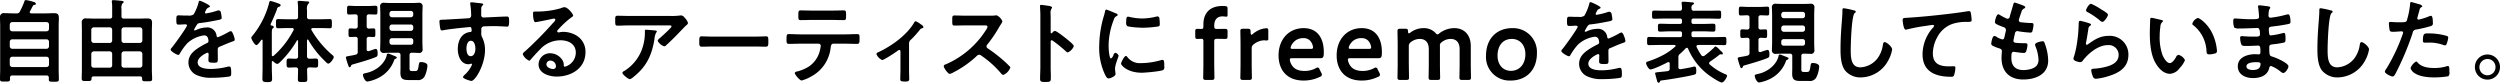 <svg xmlns="http://www.w3.org/2000/svg" width="734.687" height="24.32" viewBox="0 0 734.687 24.32">
  <defs>
    <style>
      .cls-1 {
        fill-rule: evenodd;
      }
    </style>
  </defs>
  <path id="c01_txt01_pc.svg" class="cls-1" d="M244.905,1034.02a0.953,0.953,0,0,0,1.063-.62,21.429,21.429,0,0,0,1.3-2.9,0.457,0.457,0,0,1,.372-0.4,12.391,12.391,0,0,1,2.338.56,0.751,0.751,0,0,1,.665.53c0,0.29-.24.29-0.452,0.35a0.485,0.485,0,0,0-.425.26c-0.292.54-.558,1.07-0.85,1.6a0.387,0.387,0,0,0-.08.24,0.406,0.406,0,0,0,.451.38h4.331c0.8,0,1.568-.06,2.365-0.06,1.2,0,1.408.46,1.408,1.55,0,0.56-.053,1.28-0.053,2.18v12.85c0,0.96.053,1.89,0.053,2.83,0,0.74-.319.74-1.488,0.74s-1.461,0-1.461-.74v-0.38a0.618,0.618,0,0,0-.717-0.72h-9.964a0.61,0.61,0,0,0-.717.7v0.34c0,0.75-.346.75-1.462,0.75-1.142,0-1.487.03-1.487-.75,0-.93.053-1.89,0.053-2.82v-12.8c0-.82-0.053-1.62-0.053-2.42a1.129,1.129,0,0,1,1.381-1.31c0.8,0,1.594.06,2.392,0.06h1.036Zm8.847,5.27a0.72,0.72,0,0,0,.744-0.74v-1.23a0.72,0.72,0,0,0-.744-0.74H243.709a0.736,0.736,0,0,0-.744.74v1.23a0.736,0.736,0,0,0,.744.74h10.043Zm-10.787,4.4a0.771,0.771,0,0,0,.744.75h10.043a0.753,0.753,0,0,0,.744-0.75v-1.3a0.729,0.729,0,0,0-.744-0.75H243.709a0.744,0.744,0,0,0-.744.75v1.3Zm0,5.36a0.756,0.756,0,0,0,.744.74h10.043a0.739,0.739,0,0,0,.744-0.74v-1.55a0.739,0.739,0,0,0-.744-0.74H243.709a0.756,0.756,0,0,0-.744.74v1.55Zm29.375-13.49a0.632,0.632,0,0,0,.718-0.74v-2.27a12.675,12.675,0,0,0-.08-1.78,0.952,0.952,0,0,1-.026-0.27c0-.32.212-0.37,0.478-0.37,0.319,0,1.993.16,2.391,0.21,0.212,0.03.611,0.05,0.611,0.35a0.571,0.571,0,0,1-.345.4,2.221,2.221,0,0,0-.293,1.59v2.14a0.64,0.64,0,0,0,.744.74h4.278c0.85,0,1.7-.05,2.524-0.05,0.983,0,1.435.24,1.435,1.28,0,0.75-.054,1.49-0.054,2.24v11.51c0,0.91.08,1.81,0.08,2.72,0,0.77-.4.72-1.488,0.72-1.195,0-1.461.03-1.461-.83a0.528,0.528,0,0,0-.611-0.61h-13.63a0.538,0.538,0,0,0-.611.61c-0.026.75-.266,0.75-1.461,0.75-1.063,0-1.435.03-1.435-.75,0-.88.053-1.78,0.053-2.69v-11.43c0-.75-0.026-1.49-0.026-2.24a1.118,1.118,0,0,1,1.381-1.28c0.85,0,1.727.05,2.577,0.05h4.251Zm0.718,3.31a0.7,0.7,0,0,0-.718-0.75h-4.676a0.759,0.759,0,0,0-.744.75v3.09a0.752,0.752,0,0,0,.744.75h4.676a0.7,0.7,0,0,0,.718-0.75v-3.09Zm0,7.06a0.714,0.714,0,0,0-.718-0.75h-4.676a0.773,0.773,0,0,0-.744.75v3.31a0.707,0.707,0,0,0,.744.74h4.676a0.685,0.685,0,0,0,.718-0.74v-3.31Zm8.13-3.22a0.752,0.752,0,0,0,.744-0.75v-3.09a0.758,0.758,0,0,0-.744-0.75h-4.65a0.759,0.759,0,0,0-.744.75v3.09a0.752,0.752,0,0,0,.744.75h4.65Zm-5.394,6.53a0.707,0.707,0,0,0,.744.74h4.65a0.737,0.737,0,0,0,.744-0.74v-3.31a0.772,0.772,0,0,0-.744-0.75h-4.65a0.773,0.773,0,0,0-.744.75v3.31Zm26-17.3a0.443,0.443,0,0,1-.319.32,1.457,1.457,0,0,0-.877.9,1.9,1.9,0,0,0-.266.62,0.258,0.258,0,0,0,.293.26,19.874,19.874,0,0,0,3.082-.74,2.013,2.013,0,0,1,.664-0.16,0.78,0.78,0,0,1,.664.8,8.325,8.325,0,0,1,.213,1.44c0,0.45-.85.56-1.409,0.66-1.673.35-3.347,0.64-5.021,0.83a0.946,0.946,0,0,0-.8.42,8.716,8.716,0,0,0-.9,1.55,0.206,0.206,0,0,0,.212.19,1.019,1.019,0,0,0,.478-0.16,7.34,7.34,0,0,1,2.9-.7,2.711,2.711,0,0,1,3.029,2.4,0.447,0.447,0,0,0,.4.46,23.593,23.593,0,0,0,3.108-1.52,2.2,2.2,0,0,1,.691-0.27c0.5,0,1.143,2.05,1.143,2.51,0,0.32-.293.42-0.8,0.58-0.107.06-.24,0.08-0.372,0.14-1.063.4-2.1,0.85-3.135,1.3a0.821,0.821,0,0,0-.691.88V1045c0,0.82.026,1.62,0.026,2.45,0,0.96-.132,1.07-1.142,1.07-1.143,0-1.621-.06-1.621-0.75,0-.59.053-1.17,0.053-1.73a0.375,0.375,0,0,0-.345-0.46c-0.133,0-2.87,1.18-2.87,2.83,0,1.78,2.577,1.94,3.853,1.94a19.654,19.654,0,0,0,4.942-.66,2.929,2.929,0,0,1,.531-0.05c0.346,0,.531.29,0.531,1.81,0,0.8-.026,1.01-0.611,1.14a35.088,35.088,0,0,1-5.1.35,9.861,9.861,0,0,1-4.2-.69,4.048,4.048,0,0,1-2.657-3.81c0-2.4,1.94-3.71,3.773-4.8a17.847,17.847,0,0,1,1.647-.88,0.675,0.675,0,0,0,.479-0.61,3.715,3.715,0,0,0-.133-0.75,1.106,1.106,0,0,0-1.169-.91,8.9,8.9,0,0,0-4.969,2.35,17.334,17.334,0,0,0-2.231,3.12,0.442,0.442,0,0,1-.372.26c-0.479,0-2.259-1.06-2.259-1.54a1.1,1.1,0,0,1,.346-0.59c0.611-.67,4.463-6.02,4.463-6.53,0-.24-0.212-0.32-0.584-0.32-0.426,0-1.037.08-1.86,0.08-0.585,0-.691-0.13-0.691-1.49,0-1.07.106-1.23,0.771-1.23,0.451,0,1.142.06,1.913,0.06h0.77a2.338,2.338,0,0,0,1.647-.35,14.768,14.768,0,0,0,1.435-3.44c0.053-.29.106-0.56,0.372-0.56C299.053,1030.31,301.79,1031.54,301.79,1031.94Zm18.418,16.1a0.268,0.268,0,0,0-.239.29v1.62c0,1.12.08,2.27,0.08,3.39,0,0.75-.372.88-1.435,0.88-1.143,0-1.408-.21-1.408-0.96,0-1.09.053-2.21,0.053-3.31v-7.94a0.219,0.219,0,0,0-.186-0.26,0.283,0.283,0,0,0-.213.1c-0.239.35-1.036,1.5-1.435,1.5-0.451,0-1.487-1.71-1.487-2.14a1.034,1.034,0,0,1,.345-0.61,25.221,25.221,0,0,0,4.915-9.7,0.5,0.5,0,0,1,.372-0.53,16.77,16.77,0,0,1,1.834.55c0.664,0.25,1.169.38,1.169,0.72a0.538,0.538,0,0,1-.452.43,0.924,0.924,0,0,0-.664.83c-0.426,1.17-1.276,3.12-1.807,4.21a0.491,0.491,0,0,0-.027.18,0.313,0.313,0,0,0,.293.32c0.292,0.06.611,0.08,0.611,0.43a0.393,0.393,0,0,1-.266.37c-0.319.27-.292,0.78-0.292,2.43v5.44a0.29,0.29,0,0,0,.292.32,0.51,0.51,0,0,0,.239-0.11,25.913,25.913,0,0,0,5.845-7.52,0.362,0.362,0,0,0,.08-0.24,0.447,0.447,0,0,0-.5-0.4h-1.355c-0.93,0-1.833.06-2.763,0.06-0.637,0-.611-0.35-0.611-1.33s-0.053-1.36.611-1.36c0.93,0,1.833.05,2.763,0.05h2.365a0.633,0.633,0,0,0,.744-0.75v-2.18a12.256,12.256,0,0,0-.08-1.79,1.331,1.331,0,0,1-.026-0.32c0-.32.212-0.37,0.478-0.37,0.4,0,2.019.16,2.5,0.18a0.351,0.351,0,0,1,.4.33,0.615,0.615,0,0,1-.319.39,2.654,2.654,0,0,0-.319,1.82V1035a0.661,0.661,0,0,0,.744.75h3.188c0.93,0,1.834-.05,2.764-0.05,0.637,0,.611.34,0.611,1.36s0.026,1.33-.611,1.33c-0.93,0-1.834-.06-2.764-0.06h-2.231a0.407,0.407,0,0,0-.452.38,0.387,0.387,0,0,0,.08.24,28.547,28.547,0,0,0,6.137,7.33,0.868,0.868,0,0,1,.4.58c0,0.46-1.037,1.92-1.595,1.92-0.318,0-.531-0.26-1.753-1.49a27.011,27.011,0,0,1-4.145-5.49,0.285,0.285,0,0,0-.186-0.11,0.27,0.27,0,0,0-.186.24v4.67a0.658,0.658,0,0,0,.744.74c0.611,0.03,1.2-.05,1.78-0.05,0.771,0,.744.4,0.744,1.33s0.027,1.33-.717,1.33c-0.611,0-1.2-.07-1.807-0.05a0.607,0.607,0,0,0-.717.69c0,0.94.053,1.87,0.053,2.78,0,0.8-.292.82-1.355,0.82-1.143,0-1.408-.02-1.408-0.82,0-.91.053-1.84,0.053-2.75a0.625,0.625,0,0,0-.744-0.72c-0.638-.02-1.275.05-1.913,0.05-0.744,0-.717-0.39-0.717-1.33,0-.9-0.027-1.33.717-1.33,0.638,0,1.275.08,1.913,0.05a0.63,0.63,0,0,0,.744-0.74v-4.48a0.171,0.171,0,0,0-.159-0.21,0.2,0.2,0,0,0-.187.1,28.862,28.862,0,0,1-4.942,6.32,1.61,1.61,0,0,1-.85.56,2.372,2.372,0,0,1-1.115-.75A0.338,0.338,0,0,0,320.208,1048.04Zm27.643-10.29a0.621,0.621,0,0,0,.691.74c0.132,0,1.248-.05,1.3-0.05,0.584,0,.557.32,0.557,1.28,0,0.91.027,1.25-.531,1.25-0.053,0-1.222-.05-1.328-0.05a0.628,0.628,0,0,0-.691.75v2.87a0.48,0.48,0,0,0,.451.59c0.08,0,.16-0.03.24-0.03,0.292-.1,1.78-0.64,1.966-0.64,0.558,0,.558.94,0.558,1.34,0,0.77-.08.88-0.611,1.09-1.594.67-4.7,1.57-6.43,2.05-0.664.19-.691,0.24-0.8,0.59a0.457,0.457,0,0,1-.372.32c-0.239,0-.292-0.19-0.425-0.59a17.931,17.931,0,0,1-.691-2.26c0-.3.186-0.32,1.036-0.48,0.425-.08.983-0.14,1.78-0.35a0.773,0.773,0,0,0,.664-0.91v-3.59a0.635,0.635,0,0,0-.717-0.75c-0.133,0-1.382.05-1.435,0.05-0.584,0-.557-0.34-0.557-1.25,0-.93-0.027-1.28.557-1.28,0.479,0,.957.05,1.435,0.05a0.639,0.639,0,0,0,.717-0.74v-2.72a0.625,0.625,0,0,0-.717-0.72c-0.452,0-1.461.05-1.86,0.05-0.584,0-.558-0.4-0.558-1.28,0-.9-0.026-1.3.558-1.3,0.638,0,1.488.08,2.339,0.08h3.161c0.85,0,1.7-.08,2.312-0.08,0.584,0,.558.32,0.558,1.28,0,1.01.026,1.3-.558,1.3-0.4,0-1.409-.05-1.887-0.05a0.615,0.615,0,0,0-.717.72v2.72Zm8.077,10.02a9.3,9.3,0,0,1-4.2,4.98,11.281,11.281,0,0,1-3.666,1.31c-0.691,0-1.3-1.39-1.3-1.97,0-.38.265-0.38,1.434-0.67,2.445-.64,4.942-2.56,5.553-5.09a0.5,0.5,0,0,1,.372-0.51,3.228,3.228,0,0,1,.744.24c0.531,0.22,1.089.43,1.621,0.67a0.349,0.349,0,0,1,.212.29,0.6,0.6,0,0,1-.451.38A0.528,0.528,0,0,0,355.928,1047.77Zm1.86-1.44a0.653,0.653,0,0,0-.744-0.75h-2.259c-0.584,0-1.169.06-1.753,0.06a1.022,1.022,0,0,1-1.222-1.2c0-.64.053-1.28,0.053-1.92v-8.48c0-.64-0.053-1.28-0.053-1.92a1,1,0,0,1,1.195-1.2c0.585,0,1.2.06,1.78,0.06h6.51c0.584,0,1.169-.06,1.78-0.06a1,1,0,0,1,1.2,1.2c0,0.64-.054,1.28-0.054,1.92v8.48c0,0.64.054,1.28,0.054,1.92a1,1,0,0,1-1.2,1.2c-0.585,0-1.2-.06-1.78-0.06h-0.133a0.635,0.635,0,0,0-.717.75v3.92c0,0.64.239,0.72,0.823,0.72h0.824c0.717,0,.85-0.27,1.089-1.97,0.08-.51.213-0.67,0.611-0.67,0.664,0,1.913.24,1.913,1.06a8.57,8.57,0,0,1-.877,3.23,2.146,2.146,0,0,1-2.152.99h-2.524c-1.727,0-2.391-.38-2.391-2.19,0-.43.027-0.85,0.027-1.28v-3.81Zm3.029-11.17a0.7,0.7,0,0,0,.717-0.74v-0.38a0.7,0.7,0,0,0-.717-0.74H355.29a0.756,0.756,0,0,0-.744.74v0.38a0.756,0.756,0,0,0,.744.74h5.527Zm-5.527,2.13a0.752,0.752,0,0,0-.744.75v0.37a0.758,0.758,0,0,0,.744.75h5.527a0.7,0.7,0,0,0,.717-0.75v-0.37a0.7,0.7,0,0,0-.717-0.75H355.29Zm0,4.03a0.708,0.708,0,0,0-.744.72v0.48a0.708,0.708,0,0,0,.744.72h5.527a0.66,0.66,0,0,0,.717-0.72v-0.48a0.66,0.66,0,0,0-.717-0.72H355.29Zm25.387-10.34c0.638,0.05,1.435.13,1.435,0.37a0.387,0.387,0,0,1-.16.29,1.231,1.231,0,0,0-.425,1.12c-0.026.56-.026,1.15-0.026,1.71a0.7,0.7,0,0,0,.77.77c0.213,0,1.249-.08,1.541-0.08,1.3-.05,4.145-0.21,5.288-0.21,0.425,0,.611.16,0.611,1.36,0,1.62-.319,1.6-0.585,1.6-0.372,0-2.364-.14-3.852-0.14-0.479,0-2.95.03-3.242,0.11a0.859,0.859,0,0,0-.5.88v0.93a2.275,2.275,0,0,0,.266,1.39,8.213,8.213,0,0,1,.824,3.73c0,4.29-2.843,9.06-4.012,9.06-0.319,0-2.471-.66-2.471-1.14a1.962,1.962,0,0,1,.611-0.75,8.542,8.542,0,0,0,1.913-2.59,1.01,1.01,0,0,0,.133-0.39,0.2,0.2,0,0,0-.186-0.19,0.525,0.525,0,0,0-.213.03,2.668,2.668,0,0,1-.611.13c-2.311,0-3.162-2.51-3.162-4.45,0-2.45,1.063-4.8,3.747-5.04a0.349,0.349,0,0,0,.319-0.32c0-.99-0.187-1.12-0.479-1.12-0.212,0-1.435.13-1.753,0.16-1.382.13-4.809,0.51-6.085,0.77a1.817,1.817,0,0,1-.4.06c-0.425,0-.452-0.38-0.532-0.72a16.078,16.078,0,0,1-.212-1.92c0-.53.239-0.48,1.541-0.53,0.717-.03,6.961-0.38,7.2-0.43a0.789,0.789,0,0,0,.585-0.83,22.852,22.852,0,0,0-.266-3.3,0.563,0.563,0,0,1-.027-0.21,0.3,0.3,0,0,1,.346-0.32C379.216,1030.77,380.04,1030.92,380.677,1030.98Zm-3.507,13.35c0,0.8.186,2.27,1.249,2.27s1.381-1.36,1.381-2.19-0.239-2.34-1.328-2.34C377.436,1042.07,377.17,1043.53,377.17,1044.33Zm31.365-9.65a1.151,1.151,0,0,1-.584.56,26.108,26.108,0,0,0-3.853,3.57,0.828,0.828,0,0,0-.266.46,0.4,0.4,0,0,0,.452.34,1.384,1.384,0,0,0,.346-0.05,5.032,5.032,0,0,1,1.089-.11,7.77,7.77,0,0,1,3.268.8,5.523,5.523,0,0,1,3.162,5.17c0,4.72-4.172,7.17-8.449,7.17-2.206,0-5.341-.9-5.341-3.62a3.345,3.345,0,0,1,3.4-3.23,4.327,4.327,0,0,1,3.534,1.9,2.643,2.643,0,0,1,.478,1.7,0.331,0.331,0,0,0,.319.35,4.326,4.326,0,0,0,3.215-4.11c0-2.58-2.179-3.65-4.491-3.65a8.086,8.086,0,0,0-5.951,2.61c-1.036,1.02-1.993,2.11-2.949,3.2a0.358,0.358,0,0,1-.292.19,3.633,3.633,0,0,1-1.913-1.92,1.35,1.35,0,0,1,.637-0.8,106.494,106.494,0,0,0,8.263-8.37,2.277,2.277,0,0,0,.691-0.96,0.38,0.38,0,0,0-.452-0.32,5.539,5.539,0,0,0-.637.11c-0.638.16-4.384,0.93-4.809,0.93-0.585,0-.665-2-0.665-2.45,0-.61.027-0.67,0.824-0.67H398.2a24.666,24.666,0,0,0,6.722-.98,3.521,3.521,0,0,1,1.009-.3C406.994,1032.2,408.535,1034.23,408.535,1034.68Zm-6.722,13.22a1.1,1.1,0,0,0-1.142,1.07c0,0.96,1.275,1.41,2.072,1.41a0.8,0.8,0,0,0,.717-0.9A1.629,1.629,0,0,0,401.813,1047.9Zm35.391-13.12a18.109,18.109,0,0,0,2.763-.14,1.847,1.847,0,0,1,.345-0.02,1.5,1.5,0,0,1,.983.69,3.374,3.374,0,0,1,.983,1.55,1.236,1.236,0,0,1-.584.72c-0.16.13-2.153,2.21-2.471,2.55-0.93.96-2.312,2.32-3.3,3.2a1.064,1.064,0,0,1-.638.38,3.488,3.488,0,0,1-1.939-1.63,1.728,1.728,0,0,1,.664-0.8c0.478-.43,3.427-3.04,3.427-3.41s-0.584-.32-0.823-0.32h-11.4c-1.222,0-2.418.08-3.614,0.08-0.69,0-.717-0.29-0.717-1.36v-0.53c0-.7.053-1.02,0.664-1.02,1.222,0,2.445.06,3.667,0.06H437.2Zm-4.65,4.26c0.186,0.03.558,0.03,0.558,0.32a0.406,0.406,0,0,1-.16.27,4.571,4.571,0,0,0-.531,1.92c-0.77,4.87-2.418,8.26-6.376,11.32a1.9,1.9,0,0,1-.877.48c-0.452,0-2.179-1.38-2.179-1.86a0.994,0.994,0,0,1,.638-0.59,12.628,12.628,0,0,0,5.553-7.75,14.384,14.384,0,0,0,.425-3.98c0-.21,0-0.34.266-0.34C430.216,1038.83,432.155,1038.99,432.554,1039.04Zm29.3,1.81c1.222,0,2.949-.08,3.294-0.08,0.718,0,.744.22,0.744,1.68,0,0.86-.026,1.36-0.717,1.36-1.116,0-2.232-.05-3.321-0.05H449.63c-1.089,0-2.2.05-3.321,0.05-0.691,0-.717-0.5-0.717-1.33,0-1.49.053-1.71,0.744-1.71,0.345,0,2.178.08,3.294,0.08h12.222Zm26.665-.66c1.116,0,2.232-.08,3.374-0.08,0.824,0,.8.21,0.8,1.46,0,0.91,0,1.42-.717,1.42-1.169,0-2.312-.06-3.454-0.06h-3.481c-0.743,0-.77.7-0.85,1.25a10.882,10.882,0,0,1-5.739,8.4,12.09,12.09,0,0,1-2.763,1.17c-0.584,0-2.045-1.76-2.045-2.21a0.823,0.823,0,0,1,.743-0.45,12.518,12.518,0,0,0,3.321-1.39,7.86,7.86,0,0,0,3.348-4.85,12.473,12.473,0,0,0,.239-1.3,0.628,0.628,0,0,0-.637-0.62h-5.394c-1.089,0-2.205.06-3.321,0.06-0.691,0-.717-0.4-0.717-1.36,0-1.23.079-1.52,0.664-1.52,1.142,0,2.258.08,3.374,0.08h13.258Zm-3.932-6.99c1.142,0,2.285-.05,3.454-0.05,0.717,0,.691.35,0.691,1.65,0,0.83.026,1.2-.718,1.2-1.116,0-2.258-.05-3.4-0.05h-5.793c-1.142,0-2.285.05-3.4,0.05-0.8,0-.718-0.42-0.718-1.44,0-1.12.027-1.41,0.718-1.41,1.142,0,2.284.05,3.454,0.05h5.712Zm22.65,17.43c0,0.91.054,1.79,0.054,2.7,0,0.66-.558.72-1.063,0.72-1.488,0-1.568-.14-1.568-0.86,0-.82.053-1.68,0.053-2.5v-5.52a0.354,0.354,0,0,0-.319-0.4,1.5,1.5,0,0,0-.691.37c-0.584.43-3.826,2.59-4.357,2.59a3.157,3.157,0,0,1-1.7-1.76,0.78,0.78,0,0,1,.611-0.56c3.853-1.81,8.236-4.93,10.442-8.61a0.748,0.748,0,0,1,.451-0.48,5.53,5.53,0,0,1,1.568.94,1.263,1.263,0,0,1,.744.8,0.344,0.344,0,0,1-.372.31,1.315,1.315,0,0,0-.771.59,32.381,32.381,0,0,1-2.391,2.67,1.519,1.519,0,0,0-.691,1.46v7.54Zm24.016-15.93a6.339,6.339,0,0,0,1.143-.06c0.159,0,.425-0.05.584-0.05a3.331,3.331,0,0,1,1.7,1.81,4.962,4.962,0,0,1-.585,1.04c-0.159.24-.318,0.51-0.425,0.7a38.915,38.915,0,0,1-3.454,5.06,0.725,0.725,0,0,0-.212.51,0.7,0.7,0,0,0,.4.63,43.12,43.12,0,0,1,4.49,3.44c0.638,0.56,1.3,1.18,1.913,1.82a0.489,0.489,0,0,1,.186.37,3.781,3.781,0,0,1-2.019,2.13,0.9,0.9,0,0,1-.664-0.4,28.475,28.475,0,0,0-5.872-5.28,0.933,0.933,0,0,0-.611-0.24,1.265,1.265,0,0,0-.8.46,29.336,29.336,0,0,1-6.642,4.66,4.575,4.575,0,0,1-1.17.51c-0.557,0-1.78-1.79-1.78-2.27a0.646,0.646,0,0,1,.558-0.53,26.35,26.35,0,0,0,11.85-10.1,2.71,2.71,0,0,0,.452-0.91c0-.4-0.372-0.45-0.77-0.45h-5.5c-1.143,0-2.285.05-3.428,0.05-0.717,0-.664-0.4-0.664-1.62,0-.94-0.027-1.34.638-1.34,1.142,0,2.285.06,3.454,0.06h7.226Zm18.825,4.47c0.531,0,3.188,2.11,3.72,2.56,0.372,0.32,1.86,1.47,1.86,1.92a3.275,3.275,0,0,1-1.78,1.84,0.968,0.968,0,0,1-.585-0.35,40.848,40.848,0,0,0-3.853-3.11,0.43,0.43,0,0,0-.265-0.11,0.356,0.356,0,0,0-.319.43v7.27c0,1.07.053,2.11,0.053,3.17,0,1.23-.026,1.39-1.647,1.39-1.063,0-1.515-.03-1.515-0.91,0-1.2.08-2.39,0.08-3.59v-15.2c0-.69-0.053-1.41-0.08-2.08,0-.13-0.026-0.37-0.026-0.48a0.313,0.313,0,0,1,.345-0.39c0.16,0,.718.07,0.9,0.1,1.2,0.16,2.285.27,2.285,0.64a0.776,0.776,0,0,1-.133.35,2.141,2.141,0,0,0-.292,1.41c0,0.4.027,0.91,0.027,1.57v4a0.232,0.232,0,0,0,.212.27,0.292,0.292,0,0,0,.24-0.11A1.4,1.4,0,0,1,550.076,1039.17Zm17.956-5.14a0.639,0.639,0,0,1,.531.45c0,0.16-.106.19-0.372,0.35a1.711,1.711,0,0,0-.823,1.15,21.143,21.143,0,0,0-1.488,7.57c0,0.5.106,3.73,0.717,3.73a2.1,2.1,0,0,0,.717-1.04,0.859,0.859,0,0,1,.558-0.64,1.462,1.462,0,0,1,.957.85c0,0.24-1.063,2.67-1.063,3.86,0,0.27.08,0.88,0.106,1.12a2.511,2.511,0,0,1,.053.4c0,0.67-1.514,1.31-2.072,1.31-0.452,0-.771-0.59-1.116-1.31a18.4,18.4,0,0,1-1.62-8.18,31.918,31.918,0,0,1,1.355-8.82,12.511,12.511,0,0,0,.345-1.33,0.568,0.568,0,0,1,.4-0.59C565.428,1032.91,567.66,1033.87,568.032,1034.03Zm3.294,12.74a4.558,4.558,0,0,0,4.039,1.87,21.421,21.421,0,0,0,5.845-.86,1.994,1.994,0,0,1,.558-0.1c0.425,0,.478.64,0.478,2a1.02,1.02,0,0,1-.319.98c-0.744.4-5.234,0.8-6.3,0.8-4.3,0-6.084-2.24-6.084-2.66,0-.38.93-2.27,1.435-2.27A0.458,0.458,0,0,1,571.326,1046.77Zm0.957-11.65a16.981,16.981,0,0,0,3.48.4,17.3,17.3,0,0,0,4.039-.53,2.315,2.315,0,0,1,.478-0.08,0.6,0.6,0,0,1,.531.64,13.16,13.16,0,0,1,.107,1.44c0,0.56,0,.77-0.5.88a31.341,31.341,0,0,1-4.464.37c-0.823,0-4.091-.16-4.649-0.53a1.3,1.3,0,0,1-.266-1.04c0-1.28.133-1.68,0.558-1.68A3.736,3.736,0,0,1,572.283,1035.12Zm24.641,13.77c0,1.29.058,3.75,0.058,3.96,0,0.61-.175.73-0.848,0.73h-1.607c-0.672,0-.848-0.12-0.848-0.73,0-.21.059-2.67,0.059-3.96v-6.72c0-.52-0.176-0.67-0.585-0.67-0.321,0-.818.03-1.169,0.03-0.555,0-.643-0.2-0.643-0.88v-1.2c0-.68.088-0.88,0.643-0.88,0.351,0,.848.03,1.169,0.03,0.439,0,.585-0.15.585-0.85v-0.47c0-3.23,1.783-5.43,5.611-5.43a6.946,6.946,0,0,1,.79.03c0.584,0.06.7,0.21,0.7,0.8v1.67c0,0.47-.058.64-0.38,0.64-0.234,0-.643-0.09-1.081-0.09-1.842,0-2.455,1.27-2.455,2.73,0,0.85.146,0.97,0.877,0.97h0.438c0.526,0,1.432-.03,1.724-0.03,0.76,0,.877.12,0.877,0.85v1.26c0,0.73-.117.85-0.877,0.85-0.263,0-1.2-.03-1.724-0.03H597.8c-0.731,0-.877.15-0.877,0.88v6.51Zm11.006,0c0,1.32.059,3.75,0.059,3.96,0,0.61-.176.73-0.848,0.73h-1.695c-0.672,0-.848-0.12-0.848-0.73,0-.21.059-2.64,0.059-3.96v-5.66c0-1.32-.059-3.75-0.059-3.96,0-.61.176-0.73,0.848-0.73h1.227c0.76,0,.936.12,0.936,0.88,0,0.64.087,0.88,0.263,0.88a0.9,0.9,0,0,0,.438-0.27,7.28,7.28,0,0,1,2.338-1.34,7.082,7.082,0,0,1,1.608-.3c0.438,0,.555.21,0.555,0.79v2.23a0.47,0.47,0,0,1-.5.59c-0.146,0-.409-0.06-0.7-0.06a5.045,5.045,0,0,0-3.04,1.14,1.4,1.4,0,0,0-.643,1.32v4.49Zm20.462,2.61a1.3,1.3,0,0,1,.175.56,0.742,0.742,0,0,1-.584.61,10.815,10.815,0,0,1-4.794,1.09c-5.2,0-7.365-3.43-7.365-7.39,0-4.55,2.864-8.01,7.4-8.01,3.741,0,5.9,2.58,5.9,7.1,0,1.49-.233,1.73-0.993,1.73h-8.272c-0.526,0-.73.09-0.73,0.44a3.81,3.81,0,0,0,.614,1.64c0.672,1.06,1.841,1.67,3.741,1.67a7,7,0,0,0,3.273-.79,1.467,1.467,0,0,1,.585-0.23,0.775,0.775,0,0,1,.555.61Zm-2.426-7.42a3.356,3.356,0,0,0-.409-1.38,2.55,2.55,0,0,0-2.455-1.4,3.7,3.7,0,0,0-3.215,1.64,2.789,2.789,0,0,0-.526,1.2c0,0.23.2,0.32,0.672,0.32h5.173C625.732,1044.46,625.937,1044.37,625.966,1044.08Zm19.5,7.42a1.311,1.311,0,0,1,.175.56,0.742,0.742,0,0,1-.585.61,10.811,10.811,0,0,1-4.793,1.09c-5.2,0-7.366-3.43-7.366-7.39,0-4.55,2.865-8.01,7.395-8.01,3.741,0,5.9,2.58,5.9,7.1,0,1.49-.234,1.73-0.993,1.73h-8.272c-0.526,0-.731.09-0.731,0.44a3.823,3.823,0,0,0,.614,1.64c0.672,1.06,1.842,1.67,3.741,1.67a7,7,0,0,0,3.274-.79,1.47,1.47,0,0,1,.584-0.23,0.775,0.775,0,0,1,.556.61Zm-2.426-7.42a3.372,3.372,0,0,0-.409-1.38,2.551,2.551,0,0,0-2.456-1.4,3.706,3.706,0,0,0-3.215,1.64,2.8,2.8,0,0,0-.526,1.2c0,0.23.205,0.32,0.672,0.32h5.174C642.809,1044.46,643.013,1044.37,643.043,1044.08Zm11.07,4.81c0,1.32.058,3.75,0.058,3.96,0,0.61-.175.73-0.847,0.73h-1.7c-0.672,0-.847-0.12-0.847-0.73,0-.21.058-2.64,0.058-3.96v-5.66c0-1.32-.058-3.75-0.058-3.96,0-.61.175-0.73,0.847-0.73h1.432c0.673,0,.79.12,0.819,0.79,0.029,0.38.087,0.56,0.234,0.56a0.883,0.883,0,0,0,.438-0.21,6.291,6.291,0,0,1,3.887-1.32,4.632,4.632,0,0,1,3.508,1.41,0.972,0.972,0,0,0,.584.44,1.205,1.205,0,0,0,.585-0.35,7.189,7.189,0,0,1,4.384-1.5c2.894,0,4.823,2,4.823,5.25v5.28c0,1.32.058,3.75,0.058,3.96,0,0.61-.175.73-0.848,0.73h-1.7c-0.672,0-.847-0.12-0.847-0.73,0-.21.058-2.64,0.058-3.96v-4.37c0-1.79-.848-2.99-2.66-2.99a4.134,4.134,0,0,0-2.572.94,1.1,1.1,0,0,0-.555,1.14v5.28c0,1.32.058,3.75,0.058,3.96,0,0.61-.175.73-0.847,0.73h-1.695c-0.673,0-.848-0.12-0.848-0.73,0-.21.059-2.64,0.059-3.96v-4.37c0-1.79-.848-2.99-2.66-2.99a4.207,4.207,0,0,0-2.572.91,1.406,1.406,0,0,0-.643,1.32v5.13Zm37.643-3.14c0,4.93-3.127,8.01-7.745,8.01a6.926,6.926,0,0,1-7.219-7.33c0-4.72,2.893-8.07,7.745-8.07A6.99,6.99,0,0,1,691.756,1045.75Zm-11.574.71c0,2.69,1.637,4.45,3.917,4.45,2.513,0,4.267-1.96,4.267-4.89,0-2.76-1.695-4.49-3.975-4.49C681.644,1041.53,680.182,1043.64,680.182,1046.46Zm30.291-14.13a0.428,0.428,0,0,1-.319.32,1.475,1.475,0,0,0-.876.91,1.746,1.746,0,0,0-.266.61,0.259,0.259,0,0,0,.292.27,18.82,18.82,0,0,0,3.082-.75,2.013,2.013,0,0,1,.665-0.16,0.788,0.788,0,0,1,.664.8,8.726,8.726,0,0,1,.212,1.44c0,0.45-.85.56-1.408,0.67-1.674.34-3.347,0.64-5.021,0.82a0.954,0.954,0,0,0-.8.43,8.386,8.386,0,0,0-.9,1.55,0.205,0.205,0,0,0,.213.18,1.023,1.023,0,0,0,.478-0.16,7.323,7.323,0,0,1,2.9-.69,2.712,2.712,0,0,1,3.029,2.4,0.437,0.437,0,0,0,.4.45,23.6,23.6,0,0,0,3.109-1.52,2.169,2.169,0,0,1,.691-0.26c0.5,0,1.142,2.05,1.142,2.5,0,0.32-.292.43-0.8,0.59-0.106.05-.239,0.08-0.372,0.13-1.062.4-2.1,0.85-3.135,1.31a0.81,0.81,0,0,0-.691.88v0.34c0,0.83.027,1.63,0.027,2.45,0,0.96-.133,1.07-1.143,1.07-1.142,0-1.62-.05-1.62-0.75,0-.58.053-1.17,0.053-1.73a0.367,0.367,0,0,0-.346-0.45c-0.132,0-2.869,1.17-2.869,2.82,0,1.79,2.577,1.95,3.852,1.95a19.219,19.219,0,0,0,4.942-.67,4.259,4.259,0,0,1,.532-0.05c0.345,0,.531.29,0.531,1.81,0,0.8-.027,1.02-0.611,1.15a35.108,35.108,0,0,1-5.1.35,9.715,9.715,0,0,1-4.2-.7,4.048,4.048,0,0,1-2.657-3.81c0-2.4,1.939-3.7,3.773-4.8,0.531-.32,1.089-0.61,1.647-0.88a0.674,0.674,0,0,0,.478-0.61,3.5,3.5,0,0,0-.133-0.74,1.106,1.106,0,0,0-1.169-.91,8.945,8.945,0,0,0-4.968,2.34,17.7,17.7,0,0,0-2.232,3.12,0.434,0.434,0,0,1-.372.27c-0.478,0-2.258-1.07-2.258-1.55a1.111,1.111,0,0,1,.345-0.58c0.611-.67,4.464-6.03,4.464-6.53,0-.24-0.213-0.32-0.585-0.32-0.425,0-1.036.08-1.86,0.08-0.584,0-.69-0.14-0.69-1.5,0-1.06.106-1.22,0.77-1.22,0.452,0,1.143.05,1.913,0.05h0.77a2.346,2.346,0,0,0,1.648-.34,14.854,14.854,0,0,0,1.435-3.44c0.053-.3.106-0.56,0.372-0.56C707.737,1030.71,710.473,1031.93,710.473,1032.33Zm22.854,14.7v2.75a0.539,0.539,0,0,0,.531.64h0.16c1.3-.22,2.125-0.35,3.427-0.64a2.7,2.7,0,0,1,.638-0.14c0.5,0,.5.86,0.5,1.2,0,0.99-.133,1.07-0.718,1.23-1.78.48-7.173,1.38-9.166,1.62-0.558.08-.691,0.08-0.77,0.32a0.477,0.477,0,0,1-.4.4,0.6,0.6,0,0,1-.452-0.53c-0.079-.29-0.584-2.05-0.584-2.24,0-.24.027-0.24,1.328-0.4,0.532-.05,1.276-0.1,2.285-0.24a0.689,0.689,0,0,0,.665-0.82v-1.39a0.371,0.371,0,0,0-.372-0.45,0.687,0.687,0,0,0-.24.05c-0.85.48-4.224,2.11-5.048,2.11-0.531,0-1.275-1.39-1.275-1.87,0-.35.372-0.43,0.877-0.59a26.948,26.948,0,0,0,4.357-1.89,16.987,16.987,0,0,0,3.321-2.37,0.236,0.236,0,0,0,.133-0.21,0.327,0.327,0,0,0-.345-0.27H727.96c-1.089,0-2.152.05-3.241,0.05-0.585,0-.585-0.29-0.585-1.2s0-1.2.585-1.2c1.089,0,2.152.06,3.241,0.06h5.792a0.546,0.546,0,0,0,.638-0.64v-0.43a0.546,0.546,0,0,0-.638-0.64h-3.029c-0.93,0-1.833.08-2.763,0.08-0.664,0-.638-0.34-0.638-1.17s-0.026-1.15.638-1.15c0.93,0,1.833.06,2.763,0.06h3.029a0.546,0.546,0,0,0,.638-0.64v-0.3a0.546,0.546,0,0,0-.638-0.64h-4.517c-1.009,0-2.019.06-3.028,0.06-0.638,0-.612-0.32-0.612-1.2,0-.91,0-1.2.612-1.2,1.009,0,2.019.05,3.028,0.05h4.411a0.622,0.622,0,0,0,.744-0.69,8.238,8.238,0,0,0-.106-1.39v-0.24c0-.29.212-0.34,0.478-0.34,0.4,0,1.939.13,2.444,0.18,0.213,0.03.717,0,.717,0.35a0.555,0.555,0,0,1-.4.37,1.011,1.011,0,0,0-.319,1.07,0.6,0.6,0,0,0,.717.69h4.331c1.01,0,2.019-.05,3.029-0.05,0.638,0,.611.32,0.611,1.2,0,0.9,0,1.2-.611,1.2-1.01,0-2.019-.06-3.029-0.06h-4.437a0.546,0.546,0,0,0-.637.64v0.3a0.546,0.546,0,0,0,.637.64h3c0.93,0,1.834-.06,2.764-0.06,0.664,0,.637.32,0.637,1.15s0.027,1.17-.637,1.17c-0.9,0-1.834-.08-2.764-0.08h-3a0.557,0.557,0,0,0-.637.64v0.43a0.546,0.546,0,0,0,.637.64h5.792c1.089,0,2.152-.06,3.242-0.06,0.611,0,.584.32,0.584,1.2s0.027,1.2-.584,1.2c-1.09,0-2.153-.05-3.242-0.05h-4.463a0.447,0.447,0,0,0-.5.43,0.47,0.47,0,0,0,.053.21,18.636,18.636,0,0,0,1.355,2.35,0.682,0.682,0,0,0,.532.31,0.8,0.8,0,0,0,.478-0.18,28.577,28.577,0,0,0,2.736-2.32,0.834,0.834,0,0,1,.478-0.37,4.065,4.065,0,0,1,1.223,1.04c0.132,0.13.265,0.26,0.4,0.37a1.27,1.27,0,0,1,.5.69,0.249,0.249,0,0,1-.266.27c-0.079,0-.159-0.03-0.212-0.03a0.525,0.525,0,0,0-.213-0.03,0.5,0.5,0,0,0-.319.14c-1.009.82-1.7,1.3-2.763,2.02a0.634,0.634,0,0,0-.265.46,0.483,0.483,0,0,0,.212.4,16.191,16.191,0,0,0,4.517,2.82,0.692,0.692,0,0,1,.558.48c0,0.29-.851,1.97-1.568,1.97-0.691,0-3.587-1.97-4.251-2.5a18.853,18.853,0,0,1-5.633-7.38,0.413,0.413,0,0,0-.372-0.32,0.593,0.593,0,0,0-.345.16c-0.531.56-1.063,1.09-1.647,1.6A1.2,1.2,0,0,0,733.327,1047.03Zm23.533-9.01a0.628,0.628,0,0,0,.691.75c0.132,0,1.248-.05,1.3-0.05,0.585,0,.558.32,0.558,1.27,0,0.91.027,1.26-.531,1.26-0.053,0-1.222-.06-1.328-0.06a0.628,0.628,0,0,0-.691.75v2.88a0.471,0.471,0,0,0,.451.58c0.08,0,.16-0.02.24-0.02a19.816,19.816,0,0,1,1.966-.64c0.558,0,.558.93,0.558,1.33,0,0.77-.08.88-0.612,1.09-1.594.67-4.7,1.58-6.429,2.06-0.664.18-.691,0.24-0.8,0.58a0.457,0.457,0,0,1-.372.32c-0.239,0-.292-0.18-0.425-0.58a18.567,18.567,0,0,1-.691-2.27c0-.29.186-0.32,1.036-0.48,0.425-.08.983-0.13,1.78-0.34a0.783,0.783,0,0,0,.664-0.91v-3.6a0.635,0.635,0,0,0-.717-0.75c-0.133,0-1.381.06-1.435,0.06-0.584,0-.558-0.35-0.558-1.26,0-.93-0.026-1.27.558-1.27,0.479,0,.957.05,1.435,0.05a0.646,0.646,0,0,0,.717-0.75v-2.72a0.625,0.625,0,0,0-.717-0.72c-0.452,0-1.461.06-1.86,0.06-0.584,0-.558-0.4-0.558-1.28,0-.91-0.026-1.31.558-1.31,0.638,0,1.488.08,2.338,0.08h3.162c0.85,0,1.7-.08,2.311-0.08,0.585,0,.559.32,0.559,1.28,0,1.01.026,1.31-.559,1.31-0.4,0-1.408-.06-1.886-0.06a0.619,0.619,0,0,0-.717.72v2.72Zm8.077,10.02a9.353,9.353,0,0,1-4.2,4.99,11.49,11.49,0,0,1-3.667,1.3c-0.691,0-1.3-1.38-1.3-1.97,0-.37.265-0.37,1.434-0.66,2.445-.64,4.942-2.56,5.553-5.1a0.492,0.492,0,0,1,.372-0.5,2.79,2.79,0,0,1,.744.24c0.531,0.21,1.089.42,1.621,0.66a0.364,0.364,0,0,1,.212.3,0.586,0.586,0,0,1-.451.37A0.569,0.569,0,0,0,764.937,1048.04Zm1.86-1.44a0.65,0.65,0,0,0-.744-0.74h-2.259c-0.584,0-1.169.05-1.753,0.05a1.019,1.019,0,0,1-1.222-1.2c0-.64.053-1.28,0.053-1.92v-8.47c0-.64-0.053-1.28-0.053-1.92a1,1,0,0,1,1.2-1.2c0.585,0,1.2.05,1.78,0.05h6.51c0.584,0,1.169-.05,1.78-0.05a1,1,0,0,1,1.2,1.2c0,0.64-.053,1.28-0.053,1.92v8.47c0,0.64.053,1.28,0.053,1.92a1,1,0,0,1-1.2,1.2c-0.585,0-1.2-.05-1.78-0.05h-0.133a0.631,0.631,0,0,0-.717.74v3.92c0,0.64.239,0.72,0.823,0.72H771.1c0.717,0,.85-0.26,1.089-1.97,0.08-.51.213-0.67,0.611-0.67,0.664,0,1.913.24,1.913,1.07a8.54,8.54,0,0,1-.877,3.22,2.129,2.129,0,0,1-2.152.99h-2.524c-1.727,0-2.391-.37-2.391-2.18,0-.43.027-0.86,0.027-1.28v-3.82Zm3.029-11.16a0.714,0.714,0,0,0,.717-0.75v-0.37a0.709,0.709,0,0,0-.717-0.75H764.3a0.765,0.765,0,0,0-.744.75v0.37a0.772,0.772,0,0,0,.744.75h5.527Zm-5.527,2.13a0.745,0.745,0,0,0-.744.75v0.37a0.756,0.756,0,0,0,.744.74h5.527a0.7,0.7,0,0,0,.717-0.74v-0.37a0.693,0.693,0,0,0-.717-0.75H764.3Zm0,4.02a0.708,0.708,0,0,0-.744.72v0.48a0.7,0.7,0,0,0,.744.72h5.527a0.655,0.655,0,0,0,.717-0.72v-0.48a0.66,0.66,0,0,0-.717-0.72H764.3Zm20.634-8.44a0.54,0.54,0,0,1,.531.37,0.584,0.584,0,0,1-.319.4c-0.93.69-1.169,9.14-1.169,10.66,0,2.08-.053,5.3,2.817,5.3a6.737,6.737,0,0,0,5-2.58,8.523,8.523,0,0,0,1.62-3.95c0.08-.42.133-0.88,0.532-0.88,0.584,0,2.2,1.36,2.2,2.16a9.9,9.9,0,0,1-1.089,3.12,9.288,9.288,0,0,1-8.077,5.09,5.868,5.868,0,0,1-4.676-2.05c-1.2-1.6-1.329-4.19-1.329-6.13,0-2.11.08-4.21,0.239-6.32,0.08-1.22.319-3.78,0.319-4.88v-0.29c0-.4.027-0.66,0.4-0.66A22.474,22.474,0,0,1,784.933,1033.15Zm15.843,2.15c3.879-.24,7.759-0.64,11.638-1.09,1.992-.24,4.038-0.5,6.031-0.83a1.7,1.7,0,0,1,.319-0.02c0.4,0,.451.35,0.531,0.66a16.365,16.365,0,0,1,.213,1.95c0,0.59-.558.53-1.169,0.56a13.116,13.116,0,0,0-4.411.56,8.057,8.057,0,0,0-4.543,3.97,10,10,0,0,0-1.275,4.69c0,3.09,1.992,3.84,4.676,3.84,0.478,0,1.062-.03,1.328-0.03,0.4,0,.611.03,0.611,0.46a6.424,6.424,0,0,1-.478,2.37,0.839,0.839,0,0,1-.771.26c-4.516,0-8.395-1.43-8.395-6.63a11.863,11.863,0,0,1,2.922-7.65,1.727,1.727,0,0,0,.478-0.64,0.38,0.38,0,0,0-.4-0.32c-0.213,0-1.408.19-1.7,0.24a53.8,53.8,0,0,0-5.871,1.09,1.835,1.835,0,0,1-.4.06c-0.638,0-.876-2.54-0.876-2.8C799.236,1035.3,799.608,1035.38,800.776,1035.3Zm34.5-3.06a0.373,0.373,0,0,1-.239.29,1.541,1.541,0,0,0-.93,1.18c-0.239.63-.452,1.3-0.664,1.94a0.931,0.931,0,0,0-.08.37,0.652,0.652,0,0,0,.718.62c0.9,0.1,1.807.18,2.71,0.21,0.5,0,.9-0.03.9,0.51a7.907,7.907,0,0,1-.292,1.73,0.6,0.6,0,0,1-.585.59,34.112,34.112,0,0,1-3.613-.4,0.706,0.706,0,0,0-.239-0.06,0.75,0.75,0,0,0-.718.64c-0.079.32-.451,2-0.451,2.21,0,0.56.558,0.59,0.93,0.62a23.9,23.9,0,0,0,2.391.1c0.717,0,.8.19,0.8,0.46a5.885,5.885,0,0,1-.345,1.78,0.708,0.708,0,0,1-.744.62c-0.611,0-1.86-.19-2.5-0.27a2.354,2.354,0,0,0-.425-0.06c-0.717,0-.717.67-0.717,1.82,0,2.32,1.222,3.54,3.533,3.54,1.2,0,3.029-.32,3.853-1.25a2.683,2.683,0,0,0,.584-1.89,11.57,11.57,0,0,0-.9-3.87,1.393,1.393,0,0,1-.106-0.48c0-.64,1.966-0.98,2.258-0.98,0.425,0,.5.42,0.717,1.01a14.656,14.656,0,0,1,.877,4.66c0,4.14-3.8,5.57-7.333,5.57-4.012,0-6.376-2.31-6.376-6.37,0-.66.106-1.68,0.106-1.94,0-.59-0.452-0.75-1.063-0.93a9.31,9.31,0,0,1-1.567-.64,0.712,0.712,0,0,1-.5-0.64c0-.16.265-2.27,0.93-2.27a1.428,1.428,0,0,1,.664.27,4.794,4.794,0,0,0,1.7.74c0.452,0,.532-0.37.691-1.14,0.053-.3.159-0.64,0.239-1.04a5.643,5.643,0,0,0,.107-0.59,0.978,0.978,0,0,0-.851-0.88c-1.86-.72-2.391-0.96-2.391-1.44,0-.45.425-2.29,0.983-2.29a1.515,1.515,0,0,1,.611.29,16.683,16.683,0,0,0,1.807.94,0.871,0.871,0,0,0,.345.08,0.663,0.663,0,0,0,.611-0.64c0.239-.91.824-2.8,1.037-3.57,0.079-.3.132-0.54,0.4-0.54a10.172,10.172,0,0,1,1.329.43C833.924,1031.44,835.279,1031.81,835.279,1032.24Zm18.849,4.72a0.6,0.6,0,0,1,.478.37,0.338,0.338,0,0,1-.239.29,1.223,1.223,0,0,0-.558,1.04c-0.213,1.23-.372,2.48-0.638,3.71a4.146,4.146,0,0,0-.079.56,0.281,0.281,0,0,0,.265.32,0.6,0.6,0,0,0,.346-0.16c1.966-1.39,3.56-2.46,6.084-2.46a5.455,5.455,0,0,1,5.792,5.55c0,3.78-2.816,5.38-6.031,6.34a17.7,17.7,0,0,1-3.454.72,0.944,0.944,0,0,1-.983-0.75,5.5,5.5,0,0,1-.452-1.73c0-.42.319-0.45,0.664-0.48a17.682,17.682,0,0,0,3.534-.53c1.887-.48,3.853-1.31,3.853-3.57a2.888,2.888,0,0,0-3.189-2.83c-2.789,0-5.606,2.35-7.279,4.45a1.073,1.073,0,0,1-.8.56c-0.239,0-2.019-.26-2.019-1.04a4.217,4.217,0,0,1,.266-0.93c0.239-.85.452-1.73,0.611-2.61a42.925,42.925,0,0,0,.638-5.81c0-.21.026-0.4,0.026-0.59,0-.77.027-1.17,0.452-1.17A18.866,18.866,0,0,1,854.128,1036.96Zm0.478-5.76a17.854,17.854,0,0,1,3.029,1.68c0.4,0.24,1.94,1.09,1.94,1.54,0,0.48-1.09,2.11-1.648,2.11a1.917,1.917,0,0,1-.85-0.53,21.292,21.292,0,0,0-3.348-2.27,0.9,0.9,0,0,1-.611-0.58C853.118,1032.8,853.968,1031.2,854.606,1031.2Zm20.533,4.72c0.213,0.05.585,0.1,0.585,0.37a0.483,0.483,0,0,1-.266.35,1.924,1.924,0,0,0-.478,1.28,19.79,19.79,0,0,0-.213,2.82,15.277,15.277,0,0,0,.85,5.57c0.319,0.75,1.2,2.32,2.126,2.32,0.744,0,1.514-1.17,1.833-1.76a1.05,1.05,0,0,1,.717-0.67,2.961,2.961,0,0,1,1.913,1.58,7.573,7.573,0,0,1-1.567,2.32,3.82,3.82,0,0,1-2.843,1.68c-1.966,0-3.507-1.79-4.384-3.42-1.328-2.5-1.541-5.86-1.541-8.68,0-.43.08-3.82,0.133-4.06a0.33,0.33,0,0,1,.372-0.29C872.721,1035.33,874.687,1035.84,875.139,1035.92Zm10.814-.54c0.584,0,2.816,1.68,4.091,4.14a14.539,14.539,0,0,1,1.568,5.54,0.737,0.737,0,0,1-.718.77,5.733,5.733,0,0,1-1.487.24c-0.851,0-.824-0.37-0.877-1.01a10.246,10.246,0,0,0-3.932-7.6,0.43,0.43,0,0,1-.24-0.4A2.587,2.587,0,0,1,885.953,1035.38Zm20.24-3.49c0.691,0.08,1.063.14,1.063,0.43,0,0.51-.452.05-0.5,2.21a0.612,0.612,0,0,0,.558.77c0.106,0,1.142-.16,1.329-0.18a28.307,28.307,0,0,0,2.9-.61,6.075,6.075,0,0,1,1.009-.22c0.585,0,.665,1.73.665,2.19,0,0.53-.24.58-0.744,0.69-1.382.29-3.029,0.53-4.438,0.69-0.557.08-1.195,0.06-1.195,0.8a8.61,8.61,0,0,0,.133,1.41,0.458,0.458,0,0,0,.425.43,22.02,22.02,0,0,0,3.4-.64,1.8,1.8,0,0,1,.5-0.1c0.372,0,.452.58,0.452,1.59,0,0.88-.026,1.15-0.5,1.26a24.886,24.886,0,0,1-2.736.45c-1.01.11-1.541,0.11-1.541,0.85,0,2.77.106,2.56,1.249,2.93,0.876,0.3,4.383,1.79,4.383,2.75,0,0.59-.876,1.95-1.514,1.95a1.5,1.5,0,0,1-.824-0.43,9.98,9.98,0,0,0-2.763-1.63,0.592,0.592,0,0,0-.531.59c-0.558,2.29-2.657,2.96-4.809,2.96-2.126,0-4.437-.99-4.437-3.47,0-2.69,2.9-3.54,5.1-3.54,0.319,0,.93.05,1.089,0.05,0.452,0,.452-0.48.452-0.75,0-.85.053-1.83-0.611-1.83-0.558,0-2.046.1-3.188,0.1-1.09,0-1.6.03-1.807-.45a5.511,5.511,0,0,1-.345-1.87,0.443,0.443,0,0,1,.451-0.56c0.319,0,1.807.14,2.816,0.14h1.2c0.983,0,1.355-.08,1.355-0.67,0-.77-0.027-1.86-0.717-1.86-0.93,0-3.056.13-4.49,0.13h-0.8a2.65,2.65,0,0,1-1.54-.24,4.765,4.765,0,0,1-.293-1.95c0-.37.027-0.74,0.478-0.74,0.558,0,2.79.21,4.092,0.21,2.338,0,3,.05,3-0.67,0-.42-0.159-2.21-0.239-2.66a2.32,2.32,0,0,1-.053-0.43c0-.26.16-0.32,0.4-0.32C904.466,1031.65,905.715,1031.84,906.193,1031.89Zm-5.925,17.7c0,0.91,1.2,1.07,1.887,1.07,1.222,0,2.258-.35,2.258-1.79,0-.51-0.638-0.51-1.249-0.51C902.341,1048.36,900.268,1048.44,900.268,1049.59Zm24.808-16.44a0.541,0.541,0,0,1,.532.37,0.586,0.586,0,0,1-.319.4c-0.93.69-1.169,9.14-1.169,10.66,0,2.08-.053,5.3,2.816,5.3a6.737,6.737,0,0,0,5-2.58,8.525,8.525,0,0,0,1.621-3.95c0.08-.42.133-0.88,0.531-0.88,0.585,0,2.205,1.36,2.205,2.16a9.879,9.879,0,0,1-1.089,3.12,9.288,9.288,0,0,1-8.077,5.09,5.869,5.869,0,0,1-4.676-2.05c-1.2-1.6-1.328-4.19-1.328-6.13,0-2.11.079-4.21,0.239-6.32,0.079-1.22.319-3.78,0.319-4.88v-0.29c0-.4.026-0.66,0.4-0.66A22.44,22.44,0,0,1,925.076,1033.15Zm25.906-1.82a1.466,1.466,0,0,1,.982.56,0.385,0.385,0,0,1-.239.27,1.192,1.192,0,0,0-.611.93c-0.079.29-.637,2.24-0.637,2.37a0.392,0.392,0,0,0,.4.4,18.931,18.931,0,0,0,3.082-.98,1.435,1.435,0,0,1,.558-0.14c0.531,0,.531,1.63.531,2.03a0.816,0.816,0,0,1-.5.96,39.876,39.876,0,0,1-4.358,1.04,1.1,1.1,0,0,0-1.089,1.04,82.742,82.742,0,0,1-4.942,11.75c-0.345.64-.558,1.01-0.956,1.01-0.425,0-2.259-.85-2.259-1.43a1.963,1.963,0,0,1,.452-0.88,52.5,52.5,0,0,0,4.7-9.87,4.149,4.149,0,0,0,.212-0.69,0.413,0.413,0,0,0-.478-0.4c-0.372,0-1.541.13-2.365,0.13-0.531,0-.956.03-1.116-0.47a11.6,11.6,0,0,1-.212-1.95,0.382,0.382,0,0,1,.4-0.48c0.239,0,1.354.11,2.5,0.11,1.7,0,2.1-.03,2.338-0.43a24.5,24.5,0,0,0,.983-4.85c0.027-.4.027-0.67,0.292-0.67C948.883,1030.69,950.636,1031.23,950.982,1031.33Zm-0.372,17.19c1.169,1.31,3.188,1.55,4.808,1.55a11.958,11.958,0,0,0,3.773-.53,0.852,0.852,0,0,1,.266-0.06c0.452,0,.452.62,0.452,1.68a1.627,1.627,0,0,1-.293,1.33,24.567,24.567,0,0,1-4.144.35c-1.754,0-4.2-.21-5.686-1.2a2.771,2.771,0,0,1-1.3-1.52,3.881,3.881,0,0,1,1.647-1.97A0.836,0.836,0,0,1,950.61,1048.52Zm3.241-8.61a18.875,18.875,0,0,1,5.34.75,0.5,0.5,0,0,1,.372.53,6.741,6.741,0,0,1-.5,1.87,0.462,0.462,0,0,1-.479.35,1.435,1.435,0,0,1-.558-0.14,12.029,12.029,0,0,0-4.224-.66c-0.345,0-.664.02-1.01,0.02-0.531,0-.664-0.13-0.664-0.58C952.124,1039.76,952.6,1039.91,953.851,1039.91Zm20.937,9.89a3.693,3.693,0,1,1-3.693-3.7A3.71,3.71,0,0,1,974.788,1049.8Zm-6.058,0a2.365,2.365,0,1,0,4.729,0,2.34,2.34,0,0,0-2.364-2.37A2.376,2.376,0,0,0,968.73,1049.8Z" transform="translate(-240.094 -1030.09)"/>
</svg>
